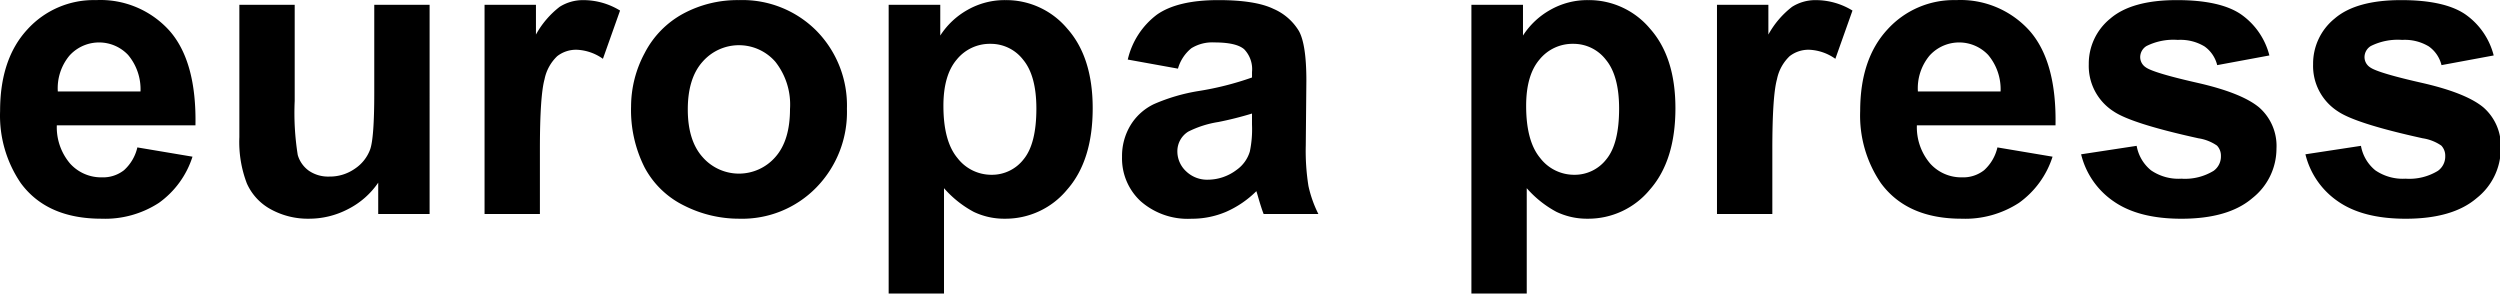 <?xml version="1.0" encoding="UTF-8"?> <svg xmlns="http://www.w3.org/2000/svg" id="Layer_1" data-name="Layer 1" viewBox="0 0 4491.18 528.2"><path d="M246.76,264.82l99.06,16.65a162.57,162.57,0,0,1-60.33,82.95A177.18,177.18,0,0,1,182.37,392.9q-98,0-145.06-64A215.27,215.27,0,0,1,.16,199.38Q.16,106,49,53.09A160.87,160.87,0,0,1,172.46.19,166.78,166.78,0,0,1,304.78,55.56q48.47,55.38,46.35,169.64H102.06a100.56,100.56,0,0,0,24,68.81,75.17,75.17,0,0,0,57.31,24.59,60.94,60.94,0,0,0,39.28-12.73A78.75,78.75,0,0,0,246.76,264.82Zm5.66-100.47a95.72,95.72,0,0,0-22.29-65.63,71.74,71.74,0,0,0-101.41-2.87q-2.1,2-4,4.12a91.63,91.63,0,0,0-20.87,64.38Z"></path><path d="M679.45,384.41V328.15a144.89,144.89,0,0,1-54,47.42,151.15,151.15,0,0,1-70.58,17.33A138.07,138.07,0,0,1,487,376.28a98.22,98.22,0,0,1-43.51-46.71A208.34,208.34,0,0,1,430,246.43V8.68h99.42V181.33a478.25,478.25,0,0,0,5.48,97.11,52.9,52.9,0,0,0,20,28.31,61.44,61.44,0,0,0,36.8,10.45,78.3,78.3,0,0,0,45.64-14,71.09,71.09,0,0,0,27.59-34.68q7.42-20.7,7.42-101.35V8.68h99.42V384.41H679.45Z"></path><path d="M969.9,384.41H870.49V8.68h92.33V62.1a160.79,160.79,0,0,1,42.64-49.88,78.47,78.47,0,0,1,43-12,126.18,126.18,0,0,1,65.45,18.75l-30.77,86.68a87.29,87.29,0,0,0-46.71-16.27,55.14,55.14,0,0,0-35.37,11.5,78.58,78.58,0,0,0-22.83,41.56q-8.31,30.09-8.31,126v116Z"></path><path d="M1133.71,191.24a203.31,203.31,0,0,1,24.41-95.88,167.59,167.59,0,0,1,69.16-70.75,205.4,205.4,0,0,1,100-24.42A187.66,187.66,0,0,1,1467,55.56a191.31,191.31,0,0,1,54.48,139.93,193.58,193.58,0,0,1-55,141.34,186,186,0,0,1-138.52,56.07,218,218,0,0,1-98.53-23.35,160.22,160.22,0,0,1-71.28-68.46A228,228,0,0,1,1133.71,191.24Zm101.89,5.31q0,55.9,26.53,85.61a86.7,86.7,0,0,0,130.73,0q26.36-29.7,26.36-86.32a123.9,123.9,0,0,0-26.36-84.91,86.72,86.72,0,0,0-122.37-8.35,87.85,87.85,0,0,0-8.36,8.35Q1235.61,140.65,1235.6,196.55Z"></path><path d="M1596.46,8.68h92.7V63.87a138.69,138.69,0,0,1,48.82-46A134.72,134.72,0,0,1,1806.27.19a143.27,143.27,0,0,1,111.08,51.3Q1963,102.81,1963,194.42q0,94.11-46,146.3a143.27,143.27,0,0,1-111.45,52.18,126.6,126.6,0,0,1-56.43-12.38,190.39,190.39,0,0,1-53.24-42.45V527.34h-99.42Zm98.36,181.49q0,63.35,25.12,93.59A76.82,76.82,0,0,0,1781.15,314a71.82,71.82,0,0,0,57.67-27.76q23-27.8,23-91.11,0-59.08-23.71-87.74a73.28,73.28,0,0,0-58.72-28.65,76.31,76.31,0,0,0-60.51,28.12Q1694.81,135,1694.82,190.17Z"></path><path d="M2116.18,123.31,2026,107a140.57,140.57,0,0,1,52.36-80.67Q2115.48.19,2188.71.19q66.51,0,99.06,15.75a98.82,98.82,0,0,1,45.81,40q13.29,24.25,13.28,89l-1.07,116.05a402.32,402.32,0,0,0,4.78,73.05,212.92,212.92,0,0,0,17.87,50.42h-98.35q-3.9-9.9-9.56-29.37c-1.65-5.89-2.82-9.78-3.54-11.67a179.15,179.15,0,0,1-54.48,37.15,156.19,156.19,0,0,1-61.91,12.38,128,128,0,0,1-91.45-31.48,104.65,104.65,0,0,1-33.44-79.61A106.73,106.73,0,0,1,2030.93,225a99.17,99.17,0,0,1,42.62-38.21,332.92,332.92,0,0,1,79.08-23.18,541.08,541.08,0,0,0,96.58-24.41v-9.91a51.48,51.48,0,0,0-14.15-40.86q-14.16-12.21-53.42-12.2a71.28,71.28,0,0,0-41.4,10.43A72.64,72.64,0,0,0,2116.18,123.31Zm133,80.66a619.47,619.47,0,0,1-60.5,15.22,182.32,182.32,0,0,0-54.13,17.33,41.45,41.45,0,0,0-19.45,35,48.75,48.75,0,0,0,15.56,36.09,54.35,54.35,0,0,0,39.62,15.21,86.07,86.07,0,0,0,51.3-17.68,62.19,62.19,0,0,0,23.7-32.91,195.68,195.68,0,0,0,3.9-48.47V204Z"></path><path d="M2643.33,8.68H2736V63.87a138.64,138.64,0,0,1,48.83-46A134.48,134.48,0,0,1,2853.12.19a143.24,143.24,0,0,1,111.09,51.3q45.64,51.32,45.65,142.93,0,94.11-46,146.3a143.25,143.25,0,0,1-111.43,52.18A126.62,126.62,0,0,1,2796,380.52a190.11,190.11,0,0,1-53.25-42.45V527.34h-99.41V8.68Zm98.35,181.49q0,63.35,25.12,93.59A76.81,76.81,0,0,0,2828,314a71.85,71.85,0,0,0,57.68-27.76q23-27.8,23-91.11,0-59.08-23.7-87.74a73.3,73.3,0,0,0-58.74-28.65,76.24,76.24,0,0,0-60.48,28.12Q2741.68,135,2741.68,190.17Z"></path><path d="M3183.93,384.41h-99.42V8.68h92.33V62.1a160.66,160.66,0,0,1,42.64-49.88,78.49,78.49,0,0,1,43-12,126.21,126.21,0,0,1,65.45,18.75l-30.77,86.68a87.34,87.34,0,0,0-46.71-16.27,55.21,55.21,0,0,0-35.38,11.5,78.59,78.59,0,0,0-22.81,41.56q-8.32,30.09-8.31,126v116Z"></path><path d="M3588.31,264.82l99.06,16.65a162.55,162.55,0,0,1-60.32,82.95,177.22,177.22,0,0,1-103.14,28.48q-98,0-145-64a215.2,215.2,0,0,1-37.15-129.49q0-93.4,48.83-146.29A160.83,160.83,0,0,1,3514,.19a166.77,166.77,0,0,1,132.31,55.37q48.49,55.38,46.36,169.64H3443.61A100.52,100.52,0,0,0,3467.67,294,75.16,75.16,0,0,0,3525,318.6a60.85,60.85,0,0,0,39.27-12.73A78.75,78.75,0,0,0,3588.31,264.82ZM3594,164.35a95.67,95.67,0,0,0-22.29-65.63,71.73,71.73,0,0,0-101.4-2.87c-1.39,1.32-2.74,2.69-4,4.12a91.72,91.72,0,0,0-20.87,64.38Z"></path><path d="M3738.67,277.2l99.77-15.2a73,73,0,0,0,25.82,44,87.24,87.24,0,0,0,54.48,15,98.44,98.44,0,0,0,58-14.15,31.62,31.62,0,0,0,13.09-26.54,26.13,26.13,0,0,0-7.08-18.75,79.43,79.43,0,0,0-33.25-13.09Q3829.23,222,3797,200.08a96.79,96.79,0,0,1-44.58-84.56A104.15,104.15,0,0,1,3791,33.45Q3829.58.2,3910.61.19q77.13,0,114.63,25.12a128.52,128.52,0,0,1,51.65,74.3L3983.13,117a58,58,0,0,0-22.82-33.62,83.52,83.52,0,0,0-47.93-11.68,108,108,0,0,0-56.25,11,23.51,23.51,0,0,0-11.32,20.16,22,22,0,0,0,9.9,18q13.42,9.9,92.87,27.94T4058.49,193A91.91,91.91,0,0,1,4089.62,267a113.48,113.48,0,0,1-43.16,88.8q-43.17,37.15-127.72,37.15-76.77,0-121.51-31.14A143.31,143.31,0,0,1,3738.67,277.2Z"></path><path d="M4141.63,277.2,4241.4,262a73.07,73.07,0,0,0,25.82,44,87.27,87.27,0,0,0,54.49,15,98.41,98.41,0,0,0,58-14.15,31.56,31.56,0,0,0,13.09-26.54,26.16,26.16,0,0,0-7.07-18.75,79.54,79.54,0,0,0-33.25-13.09Q4232.18,222,4200,200.08a96.81,96.81,0,0,1-44.58-84.56A104.21,104.21,0,0,1,4194,33.45Q4232.54.2,4313.57.19q77.13,0,114.63,25.12a128.43,128.43,0,0,1,51.65,74.3L4386.1,117a58,58,0,0,0-22.83-33.62,83.52,83.52,0,0,0-47.93-11.68,108,108,0,0,0-56.25,11,23.53,23.53,0,0,0-11.32,20.16,22,22,0,0,0,9.9,18q13.42,9.9,92.88,27.94T4461.45,193A91.92,91.92,0,0,1,4492.59,267a113.49,113.49,0,0,1-43.17,88.8q-43.16,37.15-127.71,37.15-76.78,0-121.52-31.14A143.35,143.35,0,0,1,4141.63,277.2Z"></path></svg> 